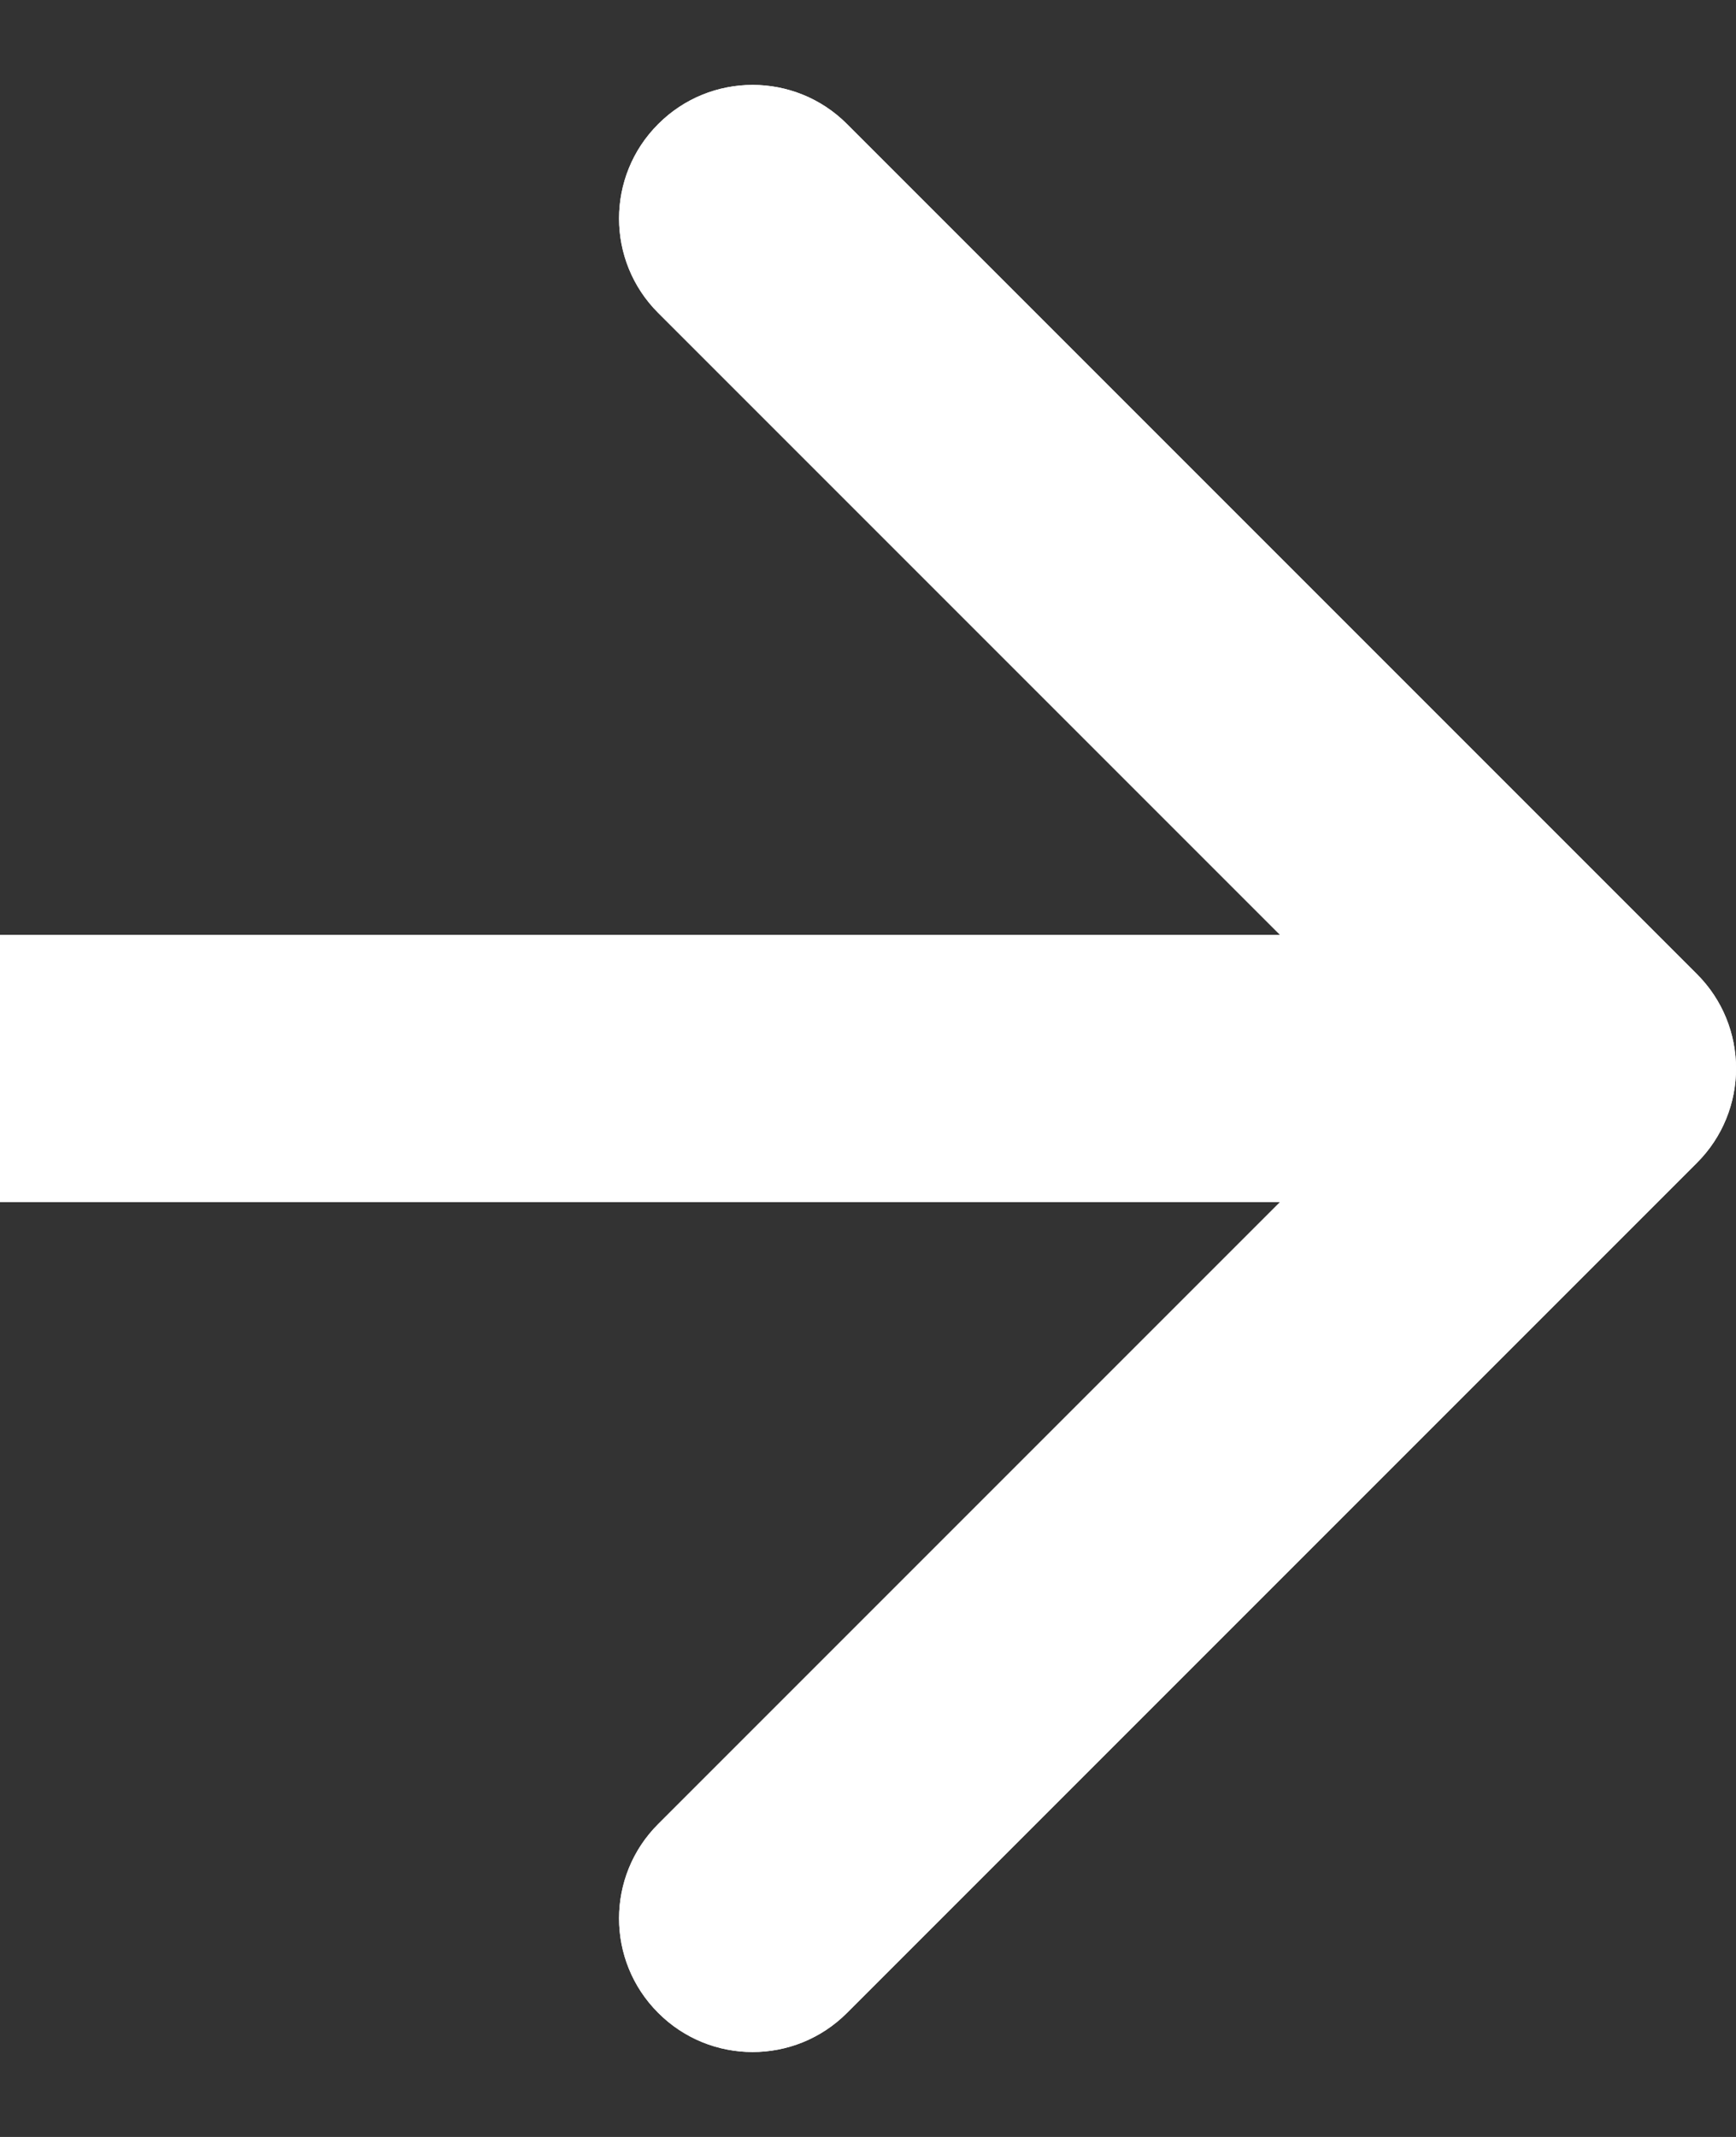 <svg width="13" height="16" viewBox="0 0 13 16" fill="none" xmlns="http://www.w3.org/2000/svg">
<rect x="0" y="0" width="13" height="16" fill="#333333" stroke="none"/>
<path d="M12.707 8.707C13.098 8.317 13.098 7.683 12.707 7.293L6.343 0.929C5.953 0.538 5.319 0.538 4.929 0.929C4.538 1.319 4.538 1.953 4.929 2.343L10.586 8L4.929 13.657C4.538 14.047 4.538 14.681 4.929 15.071C5.319 15.462 5.953 15.462 6.343 15.071L12.707 8.707ZM-5.09966e-07 9L12 9L12 7L5.09966e-07 7L-5.09966e-07 9Z" fill="white"/>
<path d="M12.707 8.707C13.098 8.317 13.098 7.683 12.707 7.293L6.343 0.929C5.953 0.538 5.319 0.538 4.929 0.929C4.538 1.319 4.538 1.953 4.929 2.343L10.586 8L4.929 13.657C4.538 14.047 4.538 14.681 4.929 15.071C5.319 15.462 5.953 15.462 6.343 15.071L12.707 8.707ZM-5.09966e-07 9L12 9L12 7L5.09966e-07 7L-5.09966e-07 9Z" fill="url(#paint0_linear_14_2)"/>
<defs>
<linearGradient id="paint0_linear_14_2" x1="-7.527" y1="8" x2="17.35" y2="7.775" gradientUnits="userSpaceOnUse">
<stop stop-color="white"/>
<stop offset="0.883" stop-color="white"/>
</linearGradient>
</defs>
</svg>
